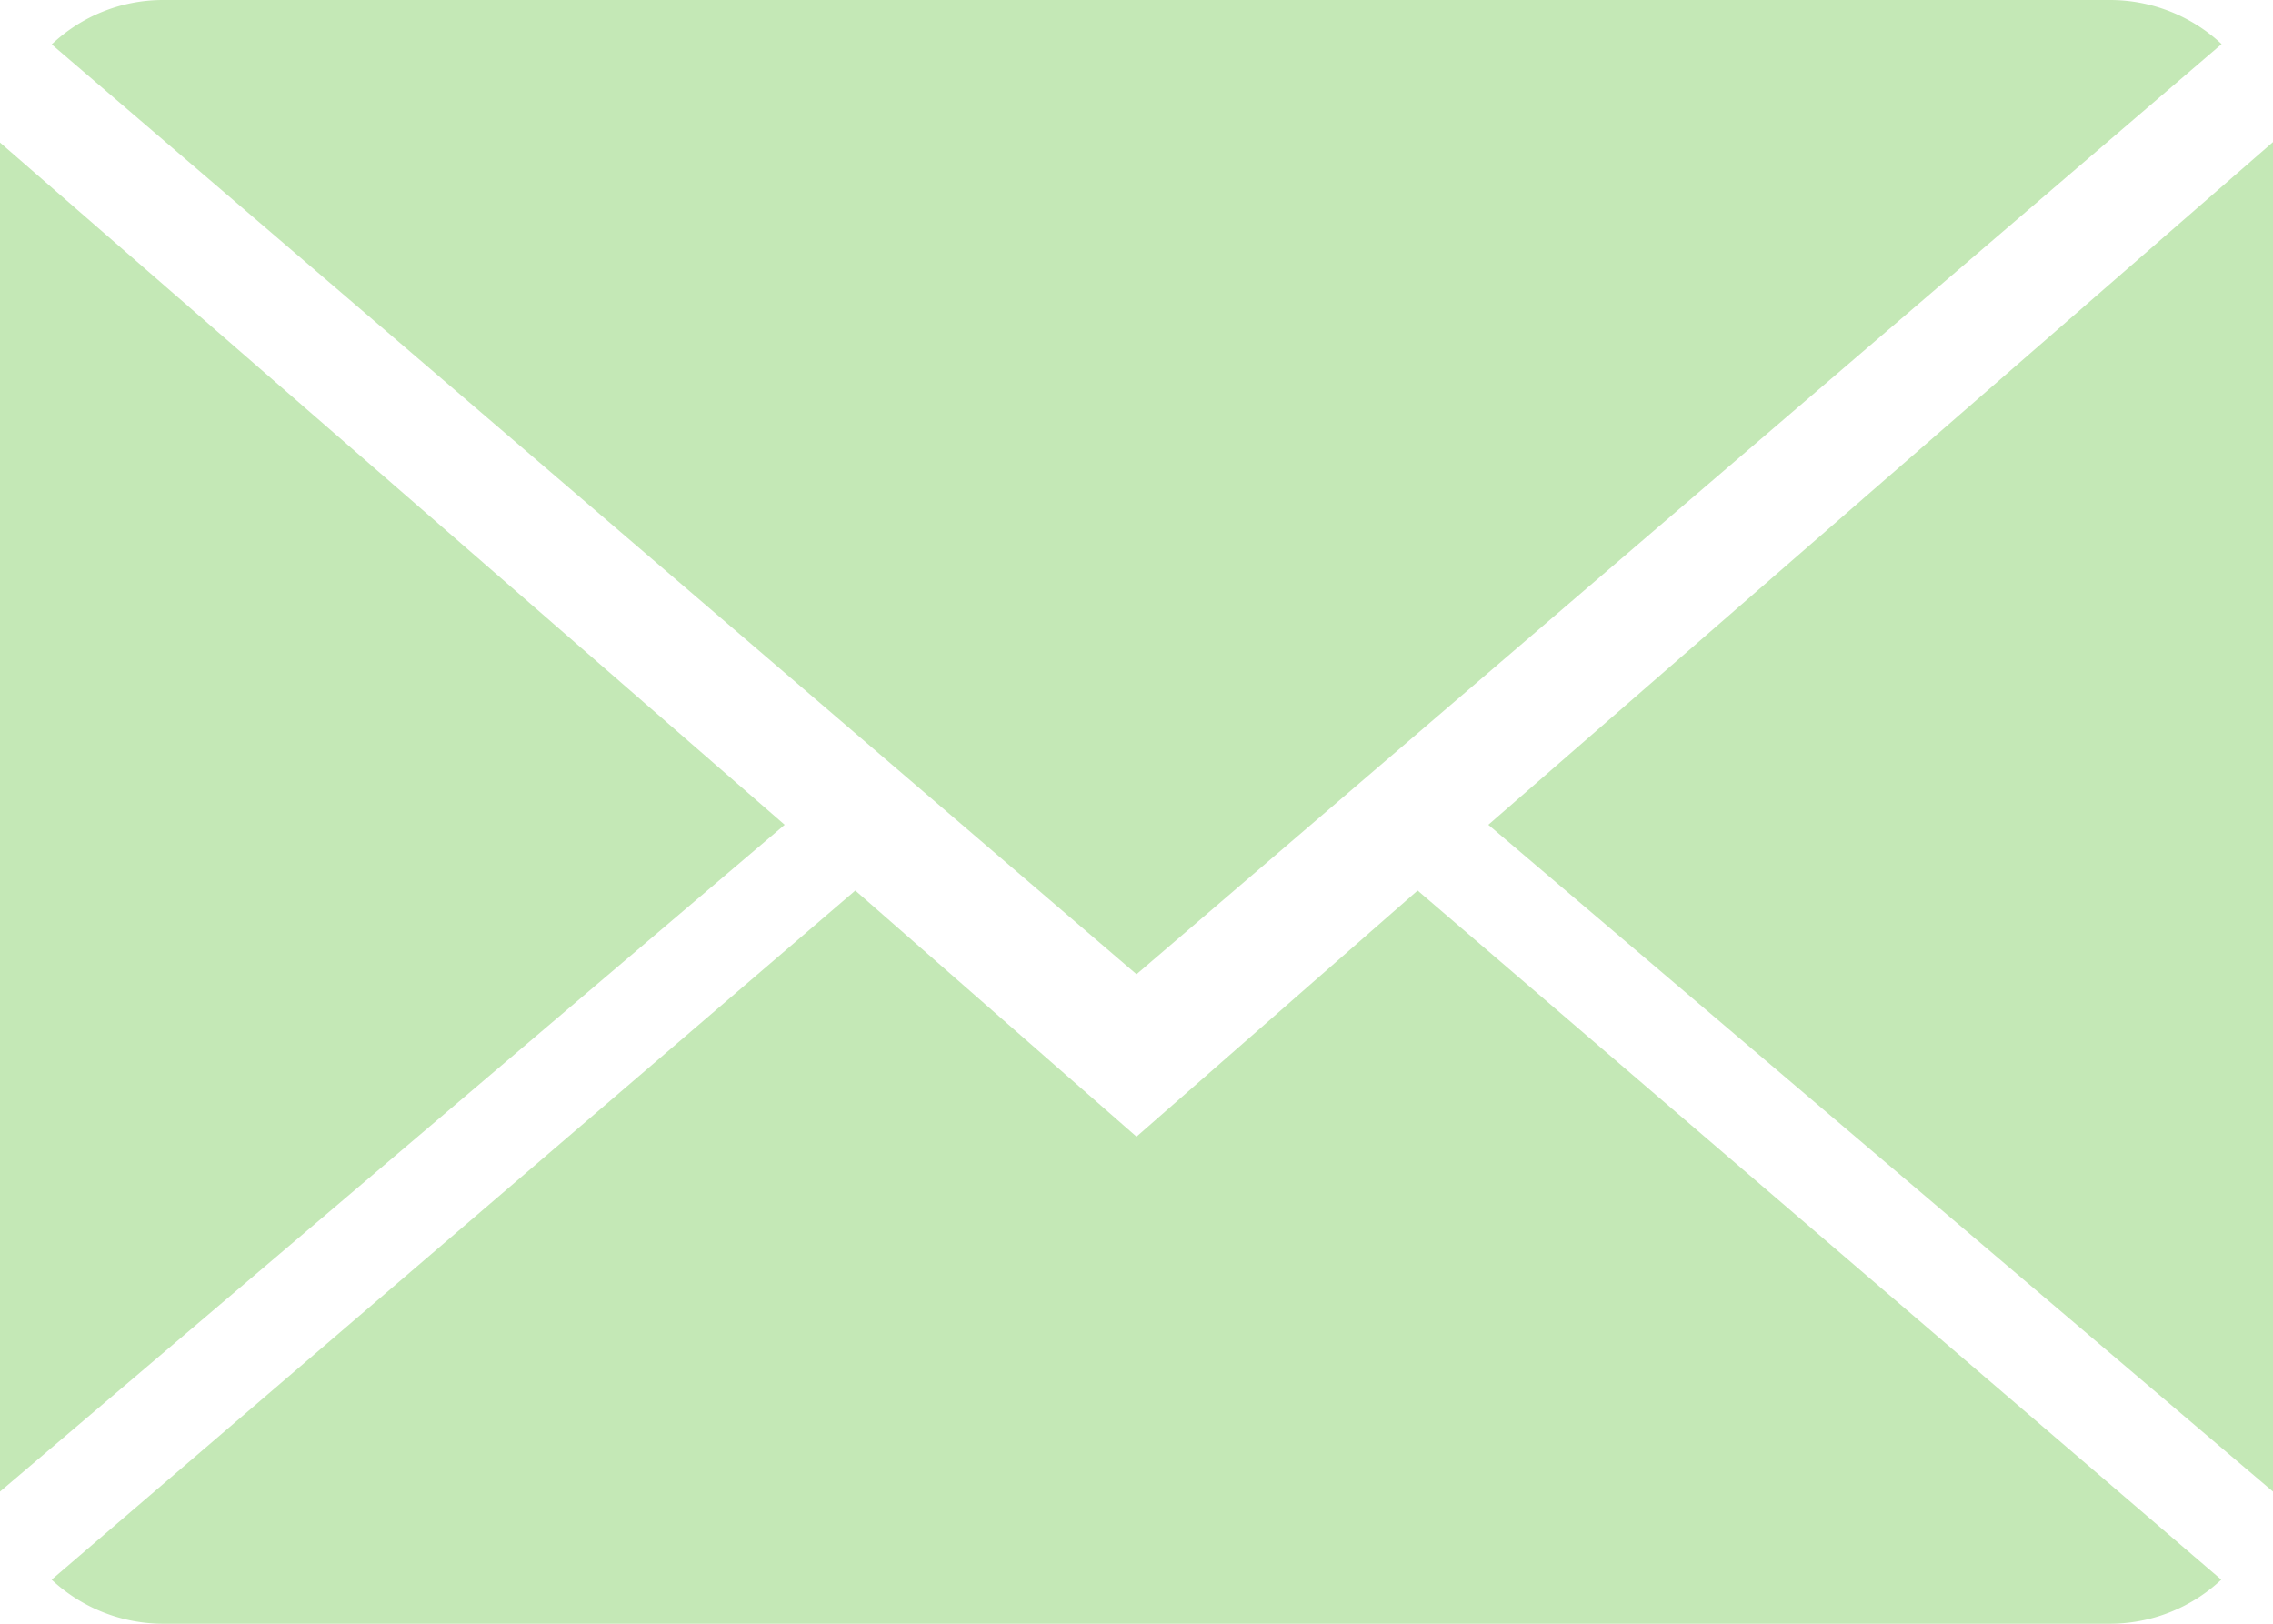 <svg id="mail" xmlns="http://www.w3.org/2000/svg" xmlns:xlink="http://www.w3.org/1999/xlink" width="28" height="20" viewBox="0 0 28 20">
  <defs>
    <clipPath id="clip-path">
      <rect id="Rectangle_49" data-name="Rectangle 49" width="28" height="20" fill="#fff"/>
    </clipPath>
  </defs>
  <g id="Group_67" data-name="Group 67" transform="translate(0 0)" clip-path="url(#clip-path)">
    <path id="Path_52" data-name="Path 52" d="M14.643,25.154l-3.464-3.031-9.9,8.488a2.013,2.013,0,0,0,1.381.543H26.629a2.008,2.008,0,0,0,1.377-.543l-9.9-8.488Z" transform="translate(-0.643 -11.154)" fill="#c4e8b6"/>
    <path id="Path_53" data-name="Path 53" d="M28.015.543A2.014,2.014,0,0,0,26.634,0H2.662A1.994,1.994,0,0,0,1.285.547L14.648,12Z" transform="translate(-0.648 0)" fill="#c4e8b6"/>
    <path id="Path_54" data-name="Path 54" d="M0,3.541V20.157l9.666-8.213Z" transform="translate(0 -1.785)" fill="#c4e8b6"/>
    <path id="Path_55" data-name="Path 55" d="M36.978,11.938l9.666,8.213V3.529Z" transform="translate(-18.644 -1.779)" fill="#c4e8b6"/>
  </g>
</svg>
